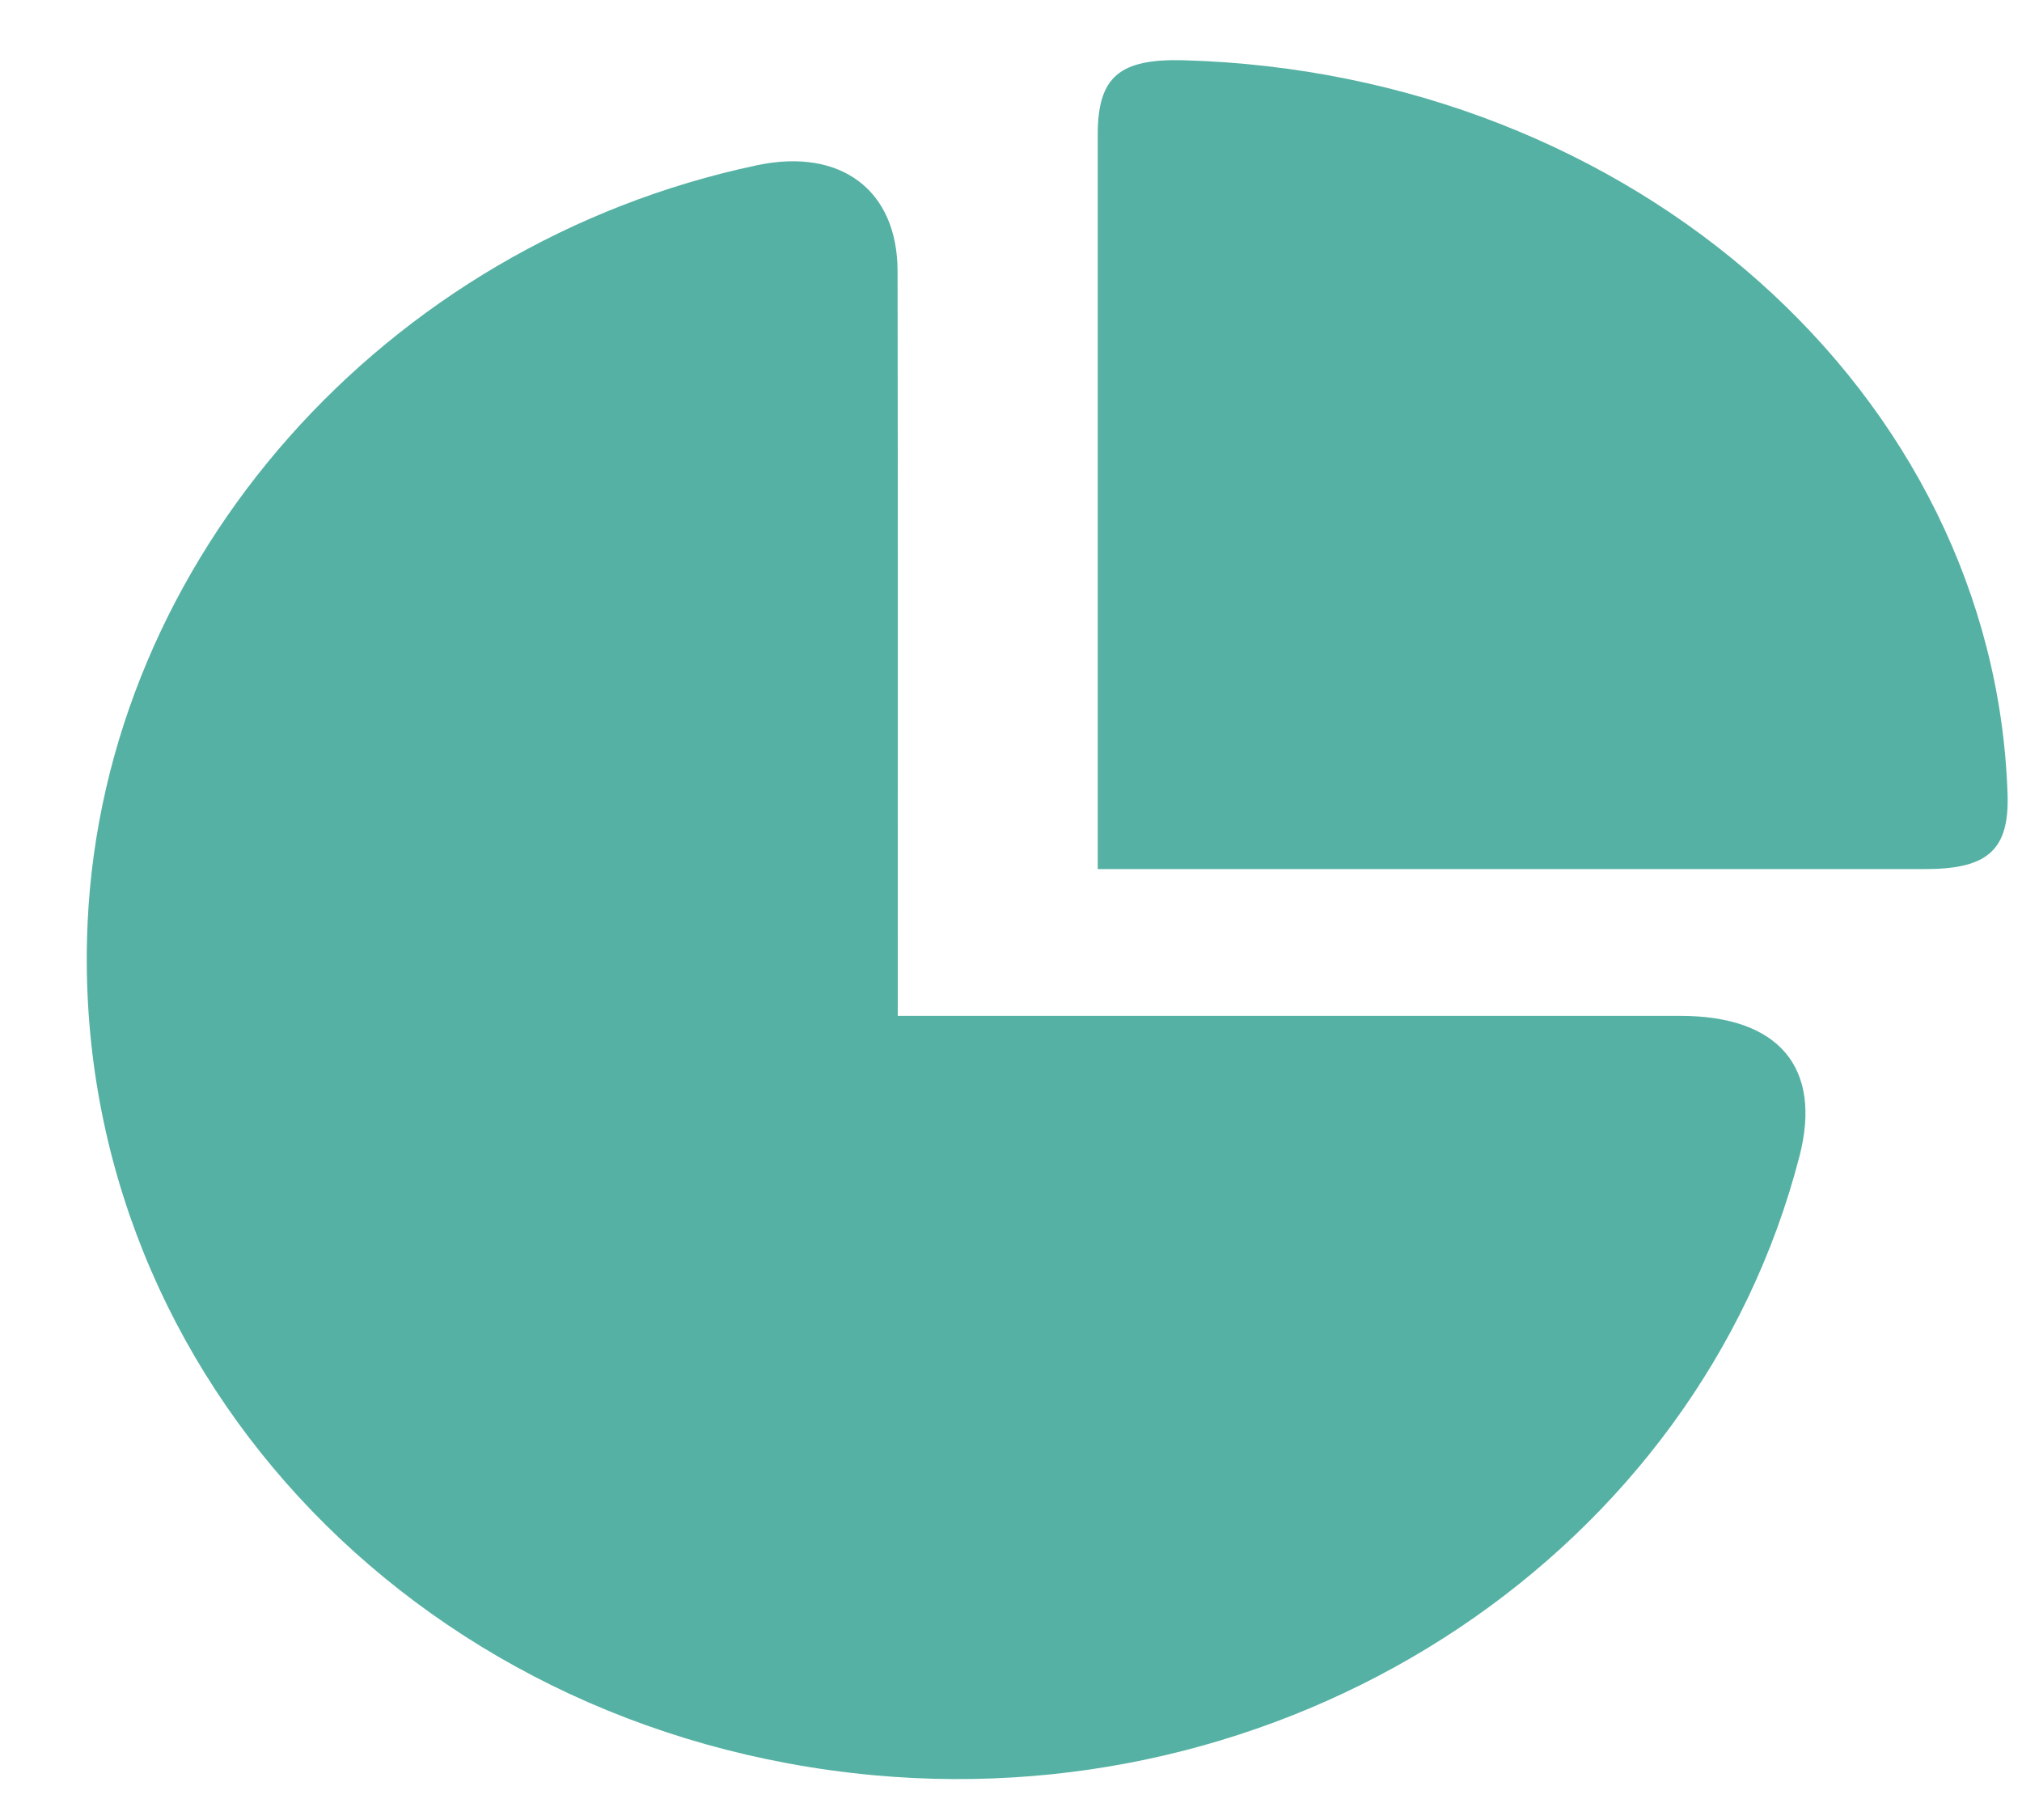 <svg width="20" height="18" viewBox="0 0 20 18" fill="none" xmlns="http://www.w3.org/2000/svg">
<path d="M8.88 10.047H9.263C11.715 10.047 14.168 10.047 16.621 10.047C17.593 10.047 18.026 10.557 17.799 11.435C16.795 15.326 12.874 17.947 8.641 17.557C4.049 17.133 0.663 13.457 0.867 9.116C1.036 5.536 3.8 2.413 7.489 1.634C8.315 1.46 8.877 1.879 8.878 2.681C8.882 5.017 8.88 7.353 8.88 9.689C8.88 9.795 8.88 9.902 8.88 10.047H8.88Z" fill="#55B1A3"/>
<path d="M10.858 8.595C10.858 8.453 10.858 8.356 10.858 8.259C10.858 5.949 10.858 3.639 10.858 1.329C10.858 0.761 11.072 0.578 11.71 0.596C16.16 0.722 19.724 3.896 19.857 7.851C19.876 8.401 19.666 8.595 19.047 8.595C16.438 8.595 13.829 8.595 11.221 8.595C11.113 8.595 11.005 8.595 10.858 8.595V8.595Z" fill="#55B1A3"/>
</svg>
